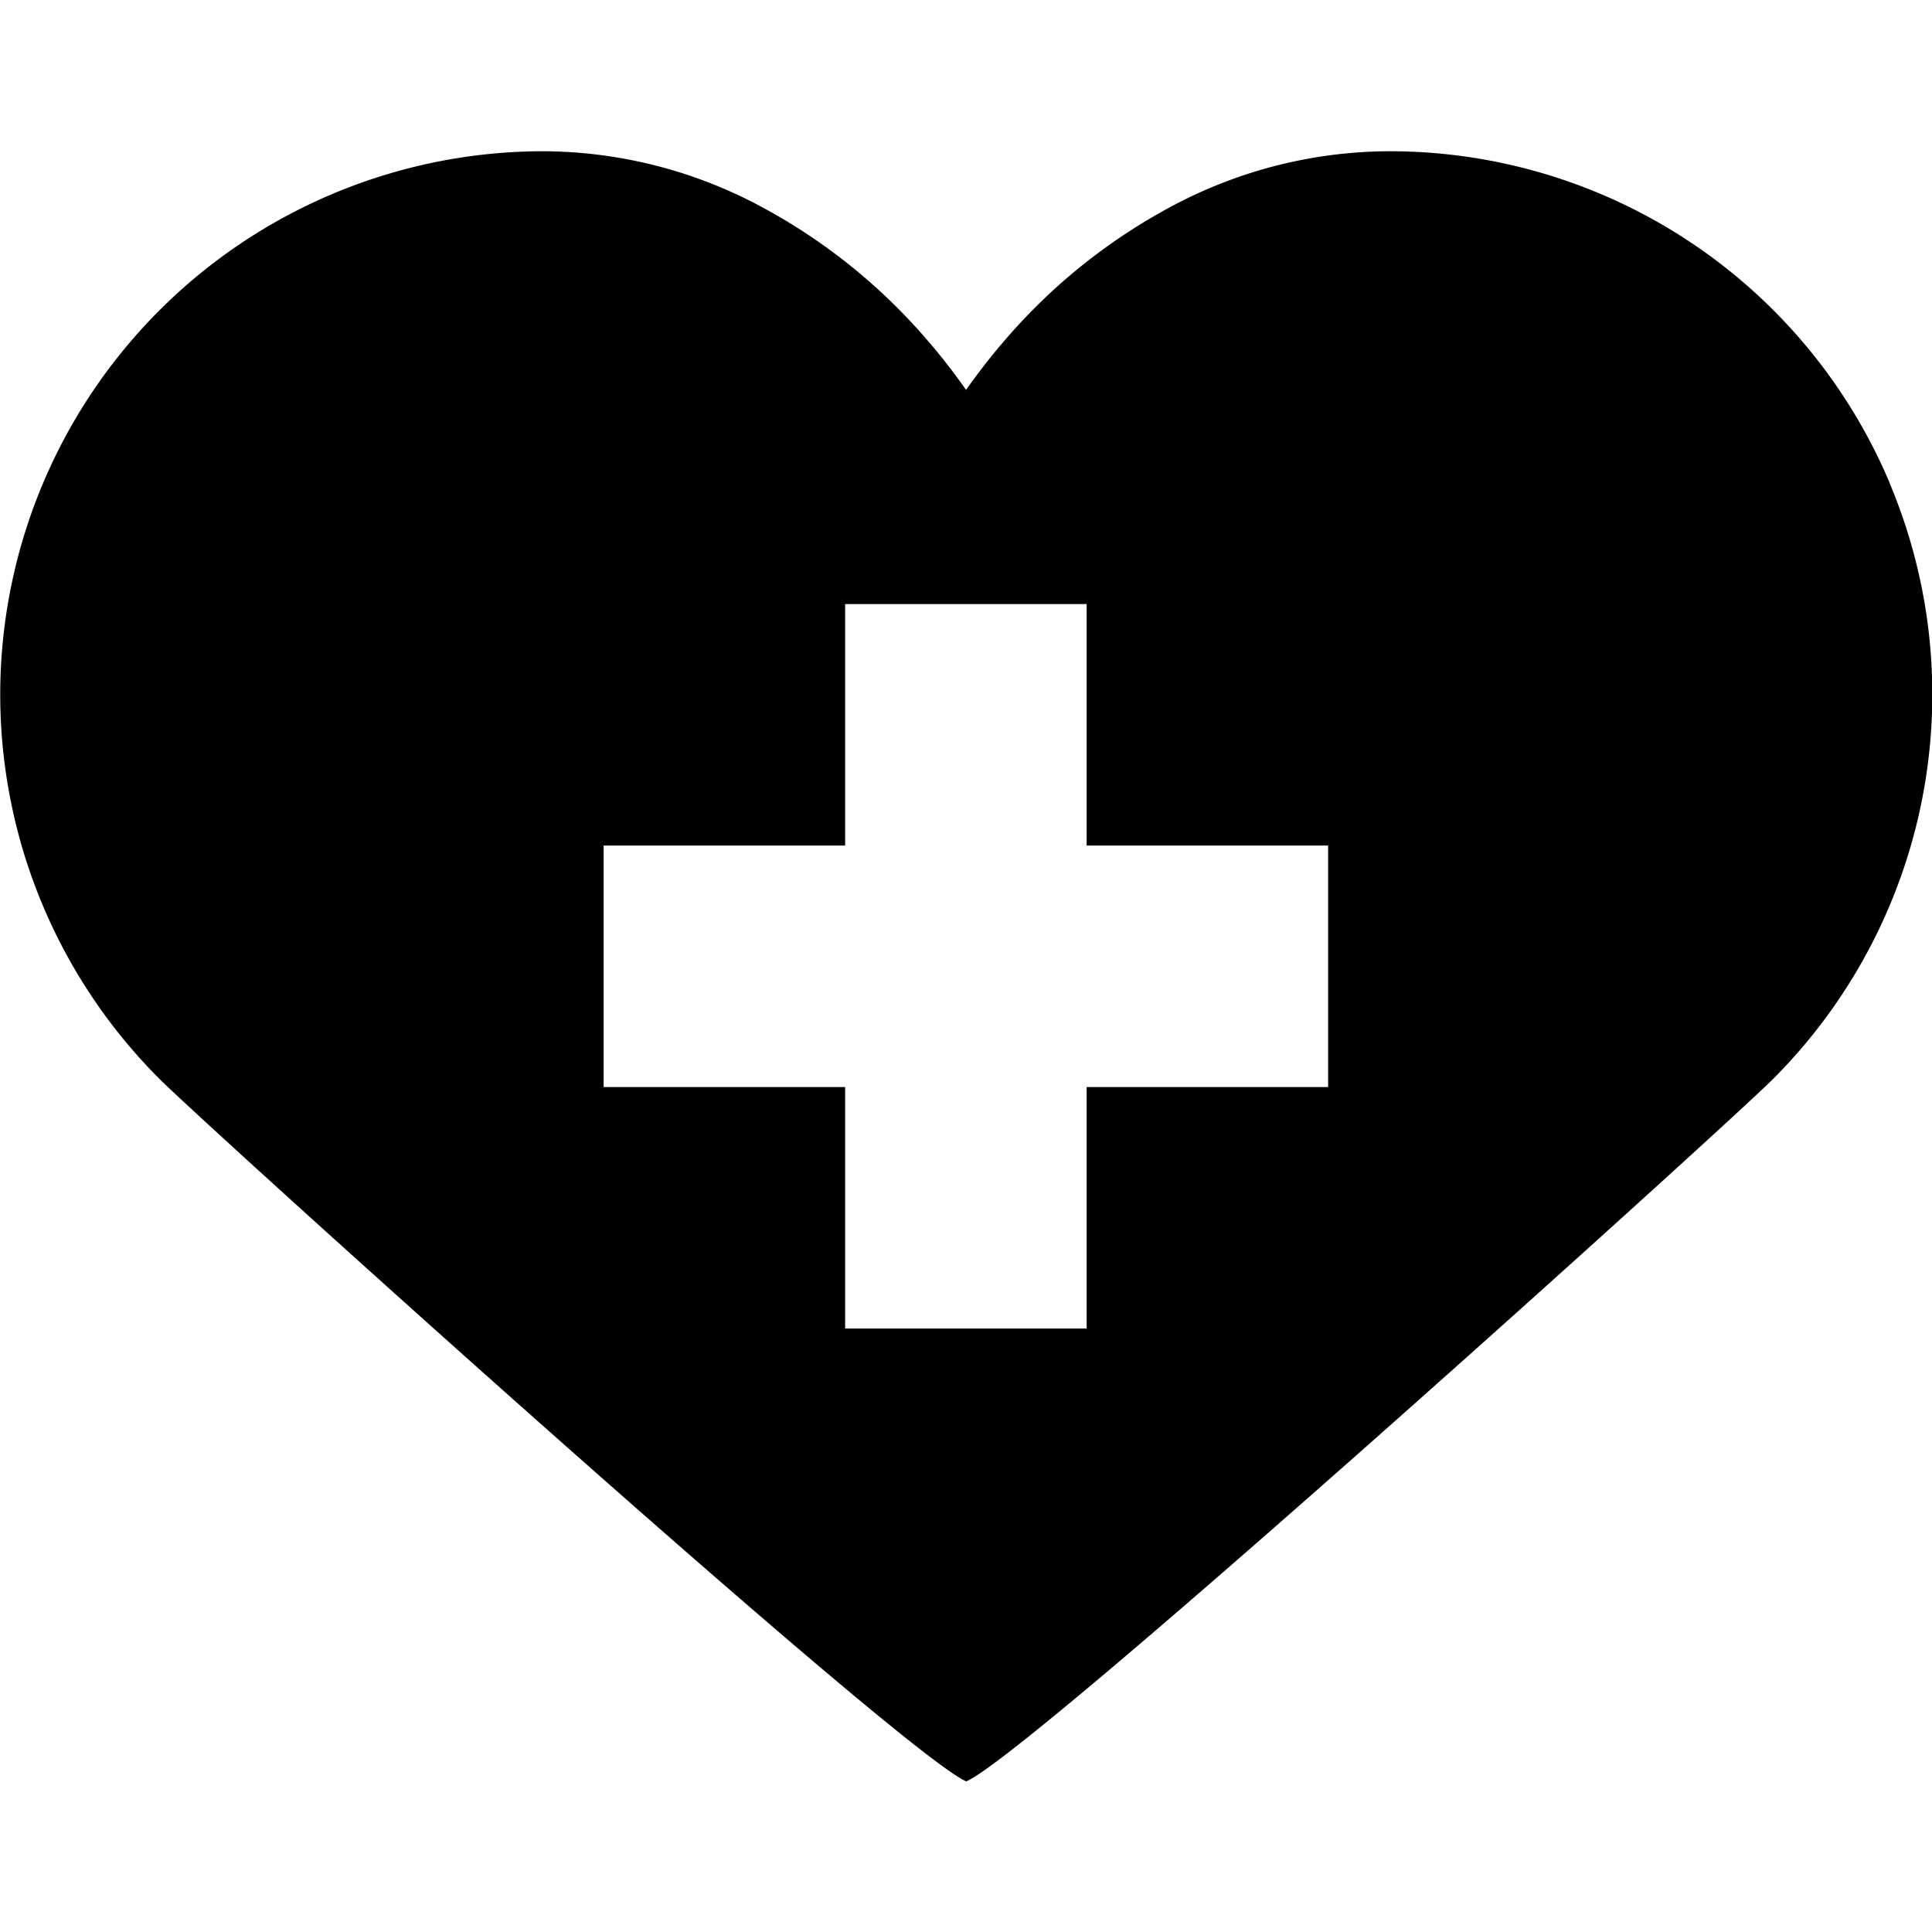 <?xml version="1.0" encoding="utf-8"?><!-- Скачано с сайта svg4.ru / Downloaded from svg4.ru -->
<svg fill="#000000" width="800px" height="800px" viewBox="0 -2.5 32 32" xmlns="http://www.w3.org/2000/svg">
  <g id="Group_10" data-name="Group 10" transform="translate(-238.002 -468.195)">
    <path id="Path_378" data-name="Path 378" d="M269.3,473.692A8.99,8.99,0,0,0,261,468.2a7.686,7.686,0,0,0-3.5.864,9.587,9.587,0,0,0-2.86,2.272c-.226.26-.436.534-.637.816-.2-.282-.41-.556-.636-.816a9.6,9.6,0,0,0-2.86-2.272,7.69,7.69,0,0,0-3.5-.864,9,9,0,0,0-6.364,15.365c.814.813,12.288,11.179,13.364,11.635,1.076-.456,12.55-10.822,13.364-11.635a9.012,9.012,0,0,0,1.929-9.868ZM260,483.7h-4v4h-4v-4h-4v-4h4v-4h4v4h4Z"/>
  </g>
</svg>